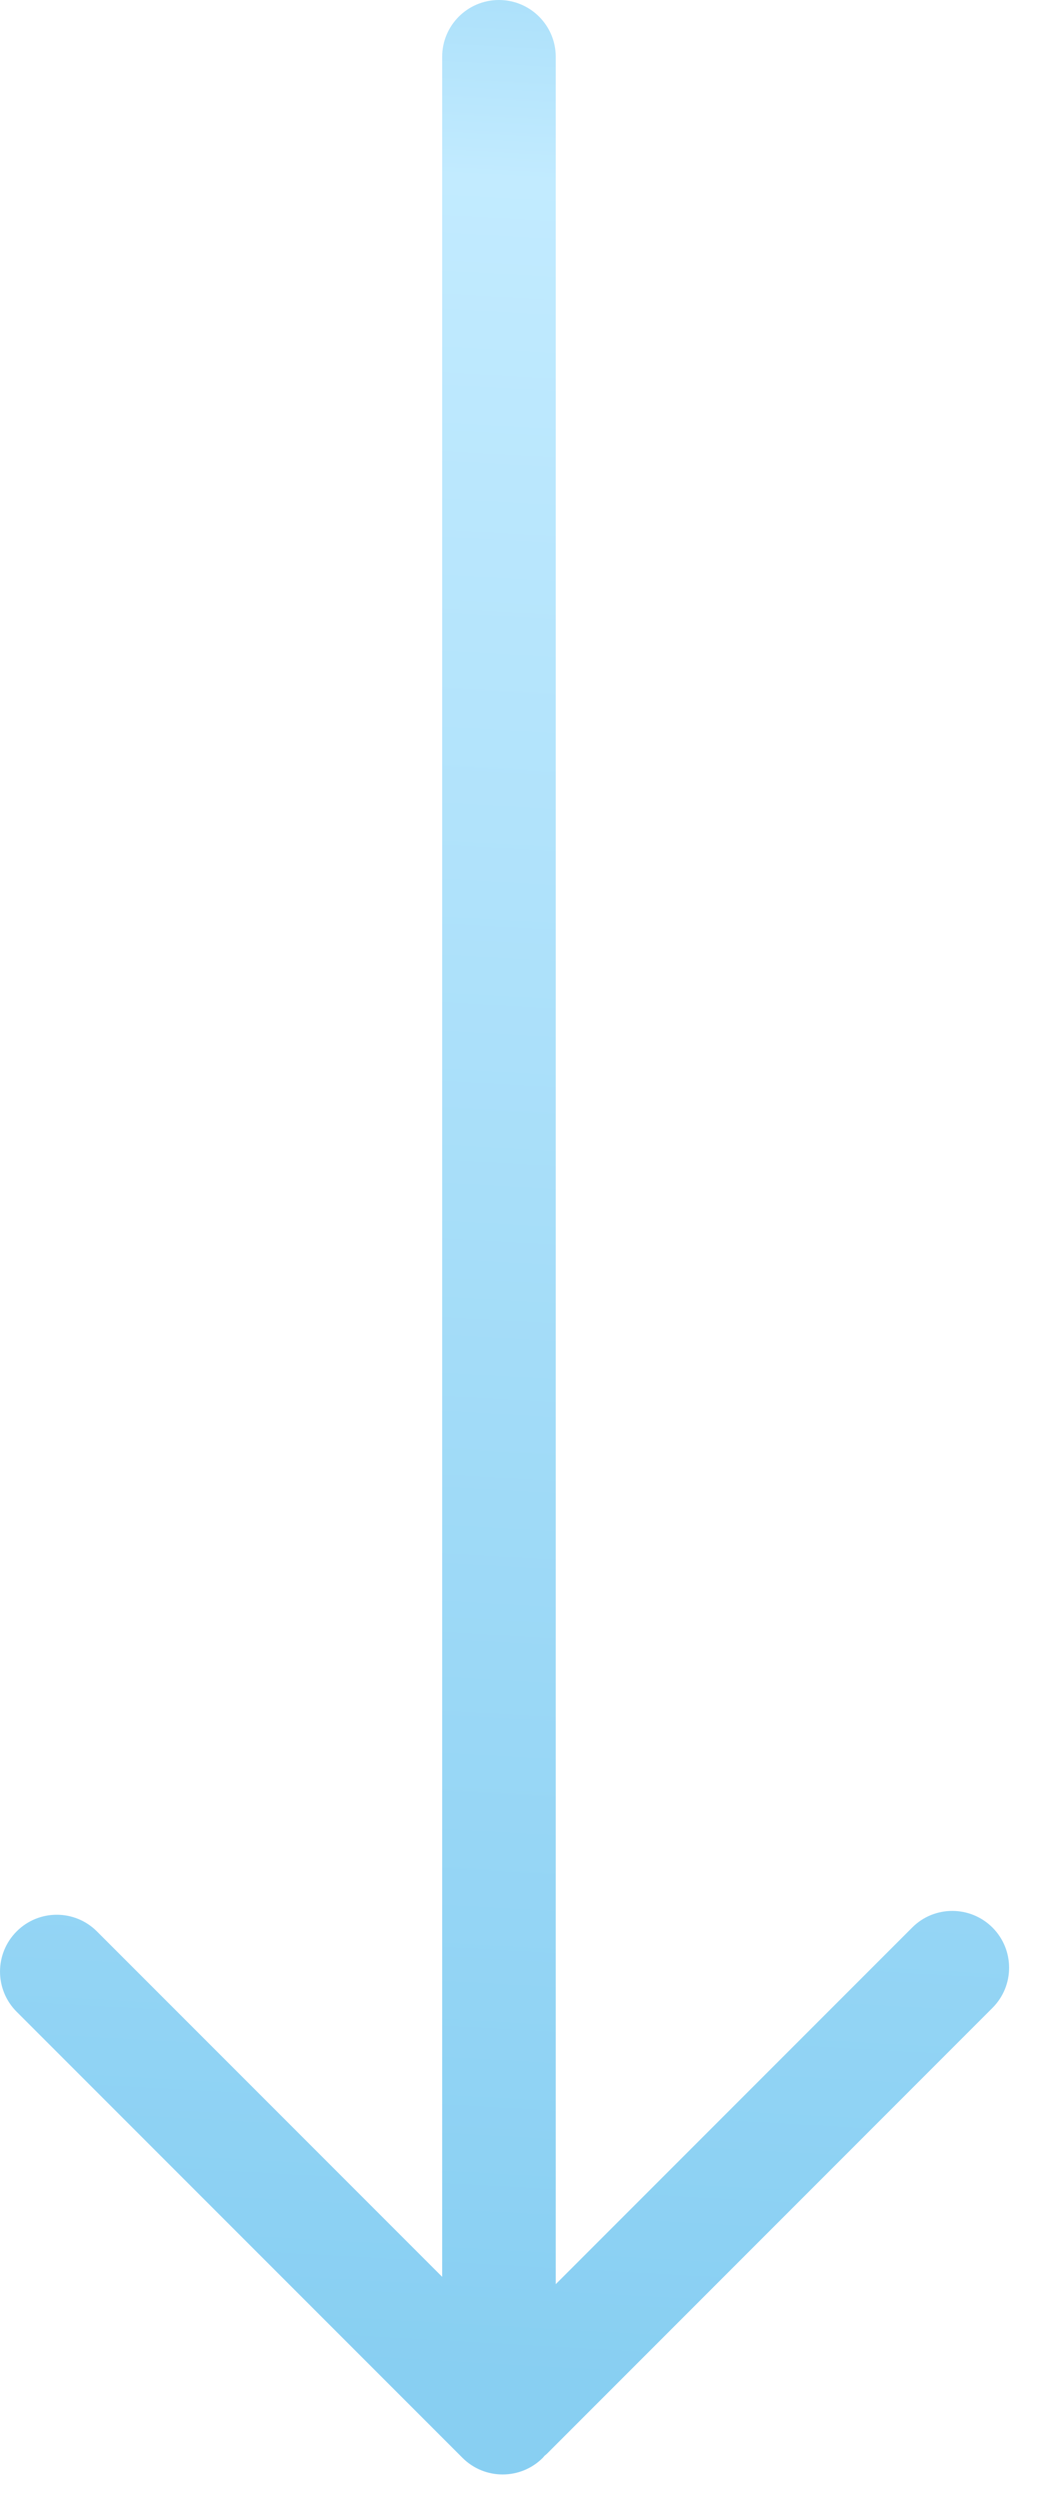 <?xml version="1.0" encoding="utf-8"?>
<svg xmlns="http://www.w3.org/2000/svg" fill="none" height="100%" overflow="visible" preserveAspectRatio="none" style="display: block;" viewBox="0 0 14 33" width="100%">
<g id="Group 66">
<path d="M6.59 0C7.004 8.1902e-05 7.34 0.336 7.34 0.75V30.152L12.048 25.444C12.34 25.151 12.815 25.152 13.108 25.444C13.401 25.737 13.401 26.212 13.108 26.505L7.22 32.394C7.211 32.402 7.201 32.409 7.192 32.417C7.184 32.426 7.177 32.436 7.169 32.444C6.876 32.737 6.401 32.737 6.108 32.444L0.22 26.556C-0.073 26.263 -0.073 25.788 0.22 25.495C0.512 25.202 0.987 25.202 1.28 25.495L5.84 30.055V0.75C5.84 0.336 6.175 1.81059e-08 6.59 0Z" fill="url(#paint0_linear_0_4225)" id="Union"/>
</g>
<defs>
<linearGradient gradientUnits="userSpaceOnUse" id="paint0_linear_0_4225" x1="7.389" x2="9.389" y1="31.5" y2="-4">
<stop stop-color="#88CFF2"/>
<stop offset="0.817" stop-color="#C2EBFF"/>
<stop offset="1" stop-color="#88CFF2"/>
</linearGradient>
</defs>
</svg>